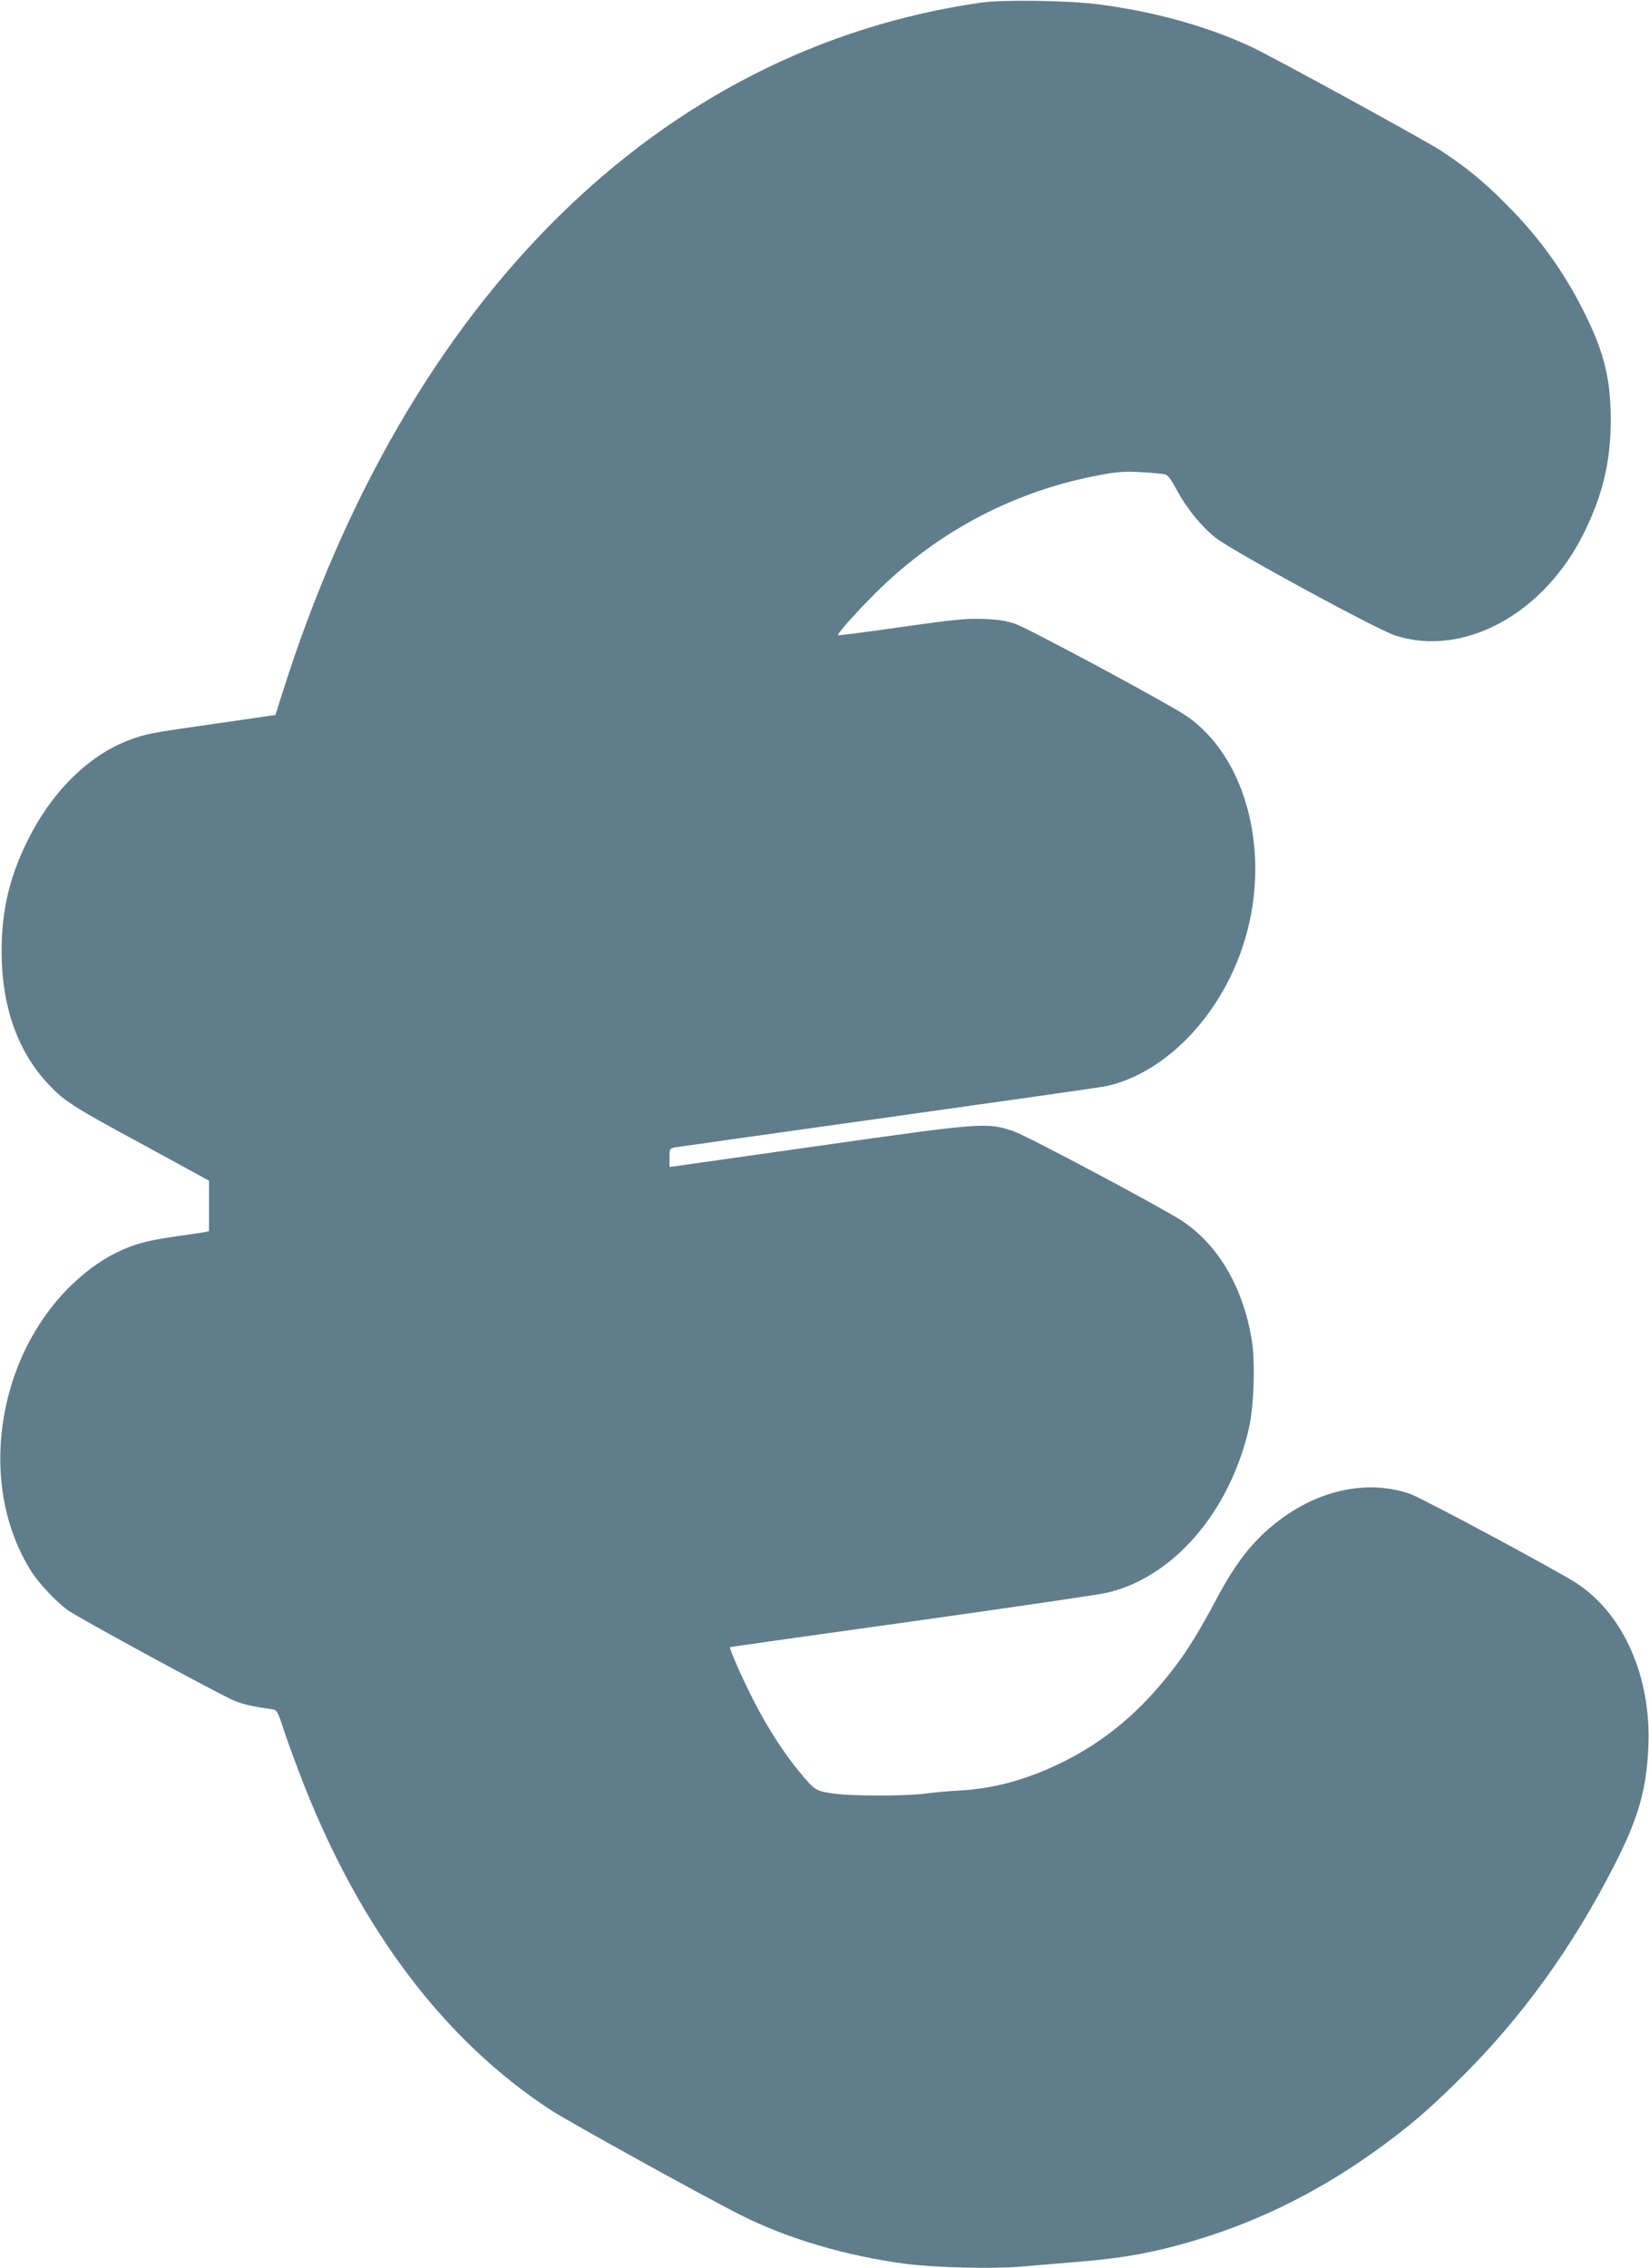 <?xml version="1.0" standalone="no"?>
<!DOCTYPE svg PUBLIC "-//W3C//DTD SVG 20010904//EN"
 "http://www.w3.org/TR/2001/REC-SVG-20010904/DTD/svg10.dtd">
<svg version="1.0" xmlns="http://www.w3.org/2000/svg"
 width="931pt" height="1280pt" viewBox="0 0 931 1280"
 preserveAspectRatio="xMidYMid meet">
<g transform="translate(0,1280) scale(0.1,-0.1)"
fill="#607d8b" stroke="none">
<path d="M5538 12785 c-1814 -260 -3241 -1670 -3945 -3900 l-38 -120 -325 -47
c-390 -56 -407 -59 -507 -97 -228 -88 -434 -294 -568 -566 -103 -209 -146
-394 -146 -629 1 -312 94 -569 273 -754 87 -90 136 -121 526 -332 l372 -203 0
-143 0 -142 -27 -6 c-16 -3 -80 -12 -143 -21 -155 -22 -228 -39 -311 -75 -101
-43 -198 -109 -292 -199 -433 -416 -535 -1141 -229 -1621 41 -65 139 -169 203
-216 61 -44 879 -489 949 -515 49 -19 105 -31 205 -45 29 -4 32 -9 69 -122 21
-64 72 -202 113 -307 325 -822 793 -1439 1388 -1830 102 -67 876 -495 1080
-597 264 -133 595 -230 930 -274 164 -21 481 -29 645 -16 74 7 219 18 321 27
222 18 377 43 554 90 412 108 795 292 1152 552 166 121 267 206 432 368 362
353 657 759 901 1240 129 254 175 412 186 650 20 398 -140 761 -411 934 -117
75 -873 480 -935 501 -249 84 -533 19 -771 -176 -125 -102 -218 -223 -322
-420 -90 -169 -157 -280 -231 -377 -191 -253 -398 -427 -656 -551 -195 -93
-371 -140 -565 -151 -55 -3 -140 -10 -190 -17 -119 -15 -418 -15 -525 1 -96
14 -100 17 -191 127 -87 107 -173 239 -249 387 -65 125 -145 306 -138 311 2 2
462 67 1023 145 561 79 1057 151 1103 162 375 86 694 455 803 928 29 124 37
385 15 507 -51 297 -193 535 -397 667 -121 78 -874 479 -947 503 -151 51 -173
49 -1109 -84 l-833 -118 0 53 c0 51 1 52 33 58 17 3 563 80 1212 171 649 91
1200 169 1224 175 326 73 633 386 766 784 170 505 30 1073 -322 1308 -111 74
-882 488 -958 515 -54 19 -97 26 -185 29 -99 3 -163 -3 -465 -46 -192 -28
-351 -48 -354 -46 -6 7 103 130 214 240 351 349 791 579 1275 666 93 17 136
20 225 14 61 -3 120 -9 132 -12 16 -3 36 -30 65 -85 56 -104 139 -208 220
-272 89 -72 915 -521 1017 -553 386 -124 840 124 1065 582 105 213 150 402
150 635 0 221 -34 367 -133 573 -118 245 -262 449 -456 643 -133 134 -227 210
-375 307 -102 65 -937 522 -1066 583 -251 116 -539 197 -865 240 -164 21 -539
27 -661 9z"/>
</g>
</svg>
